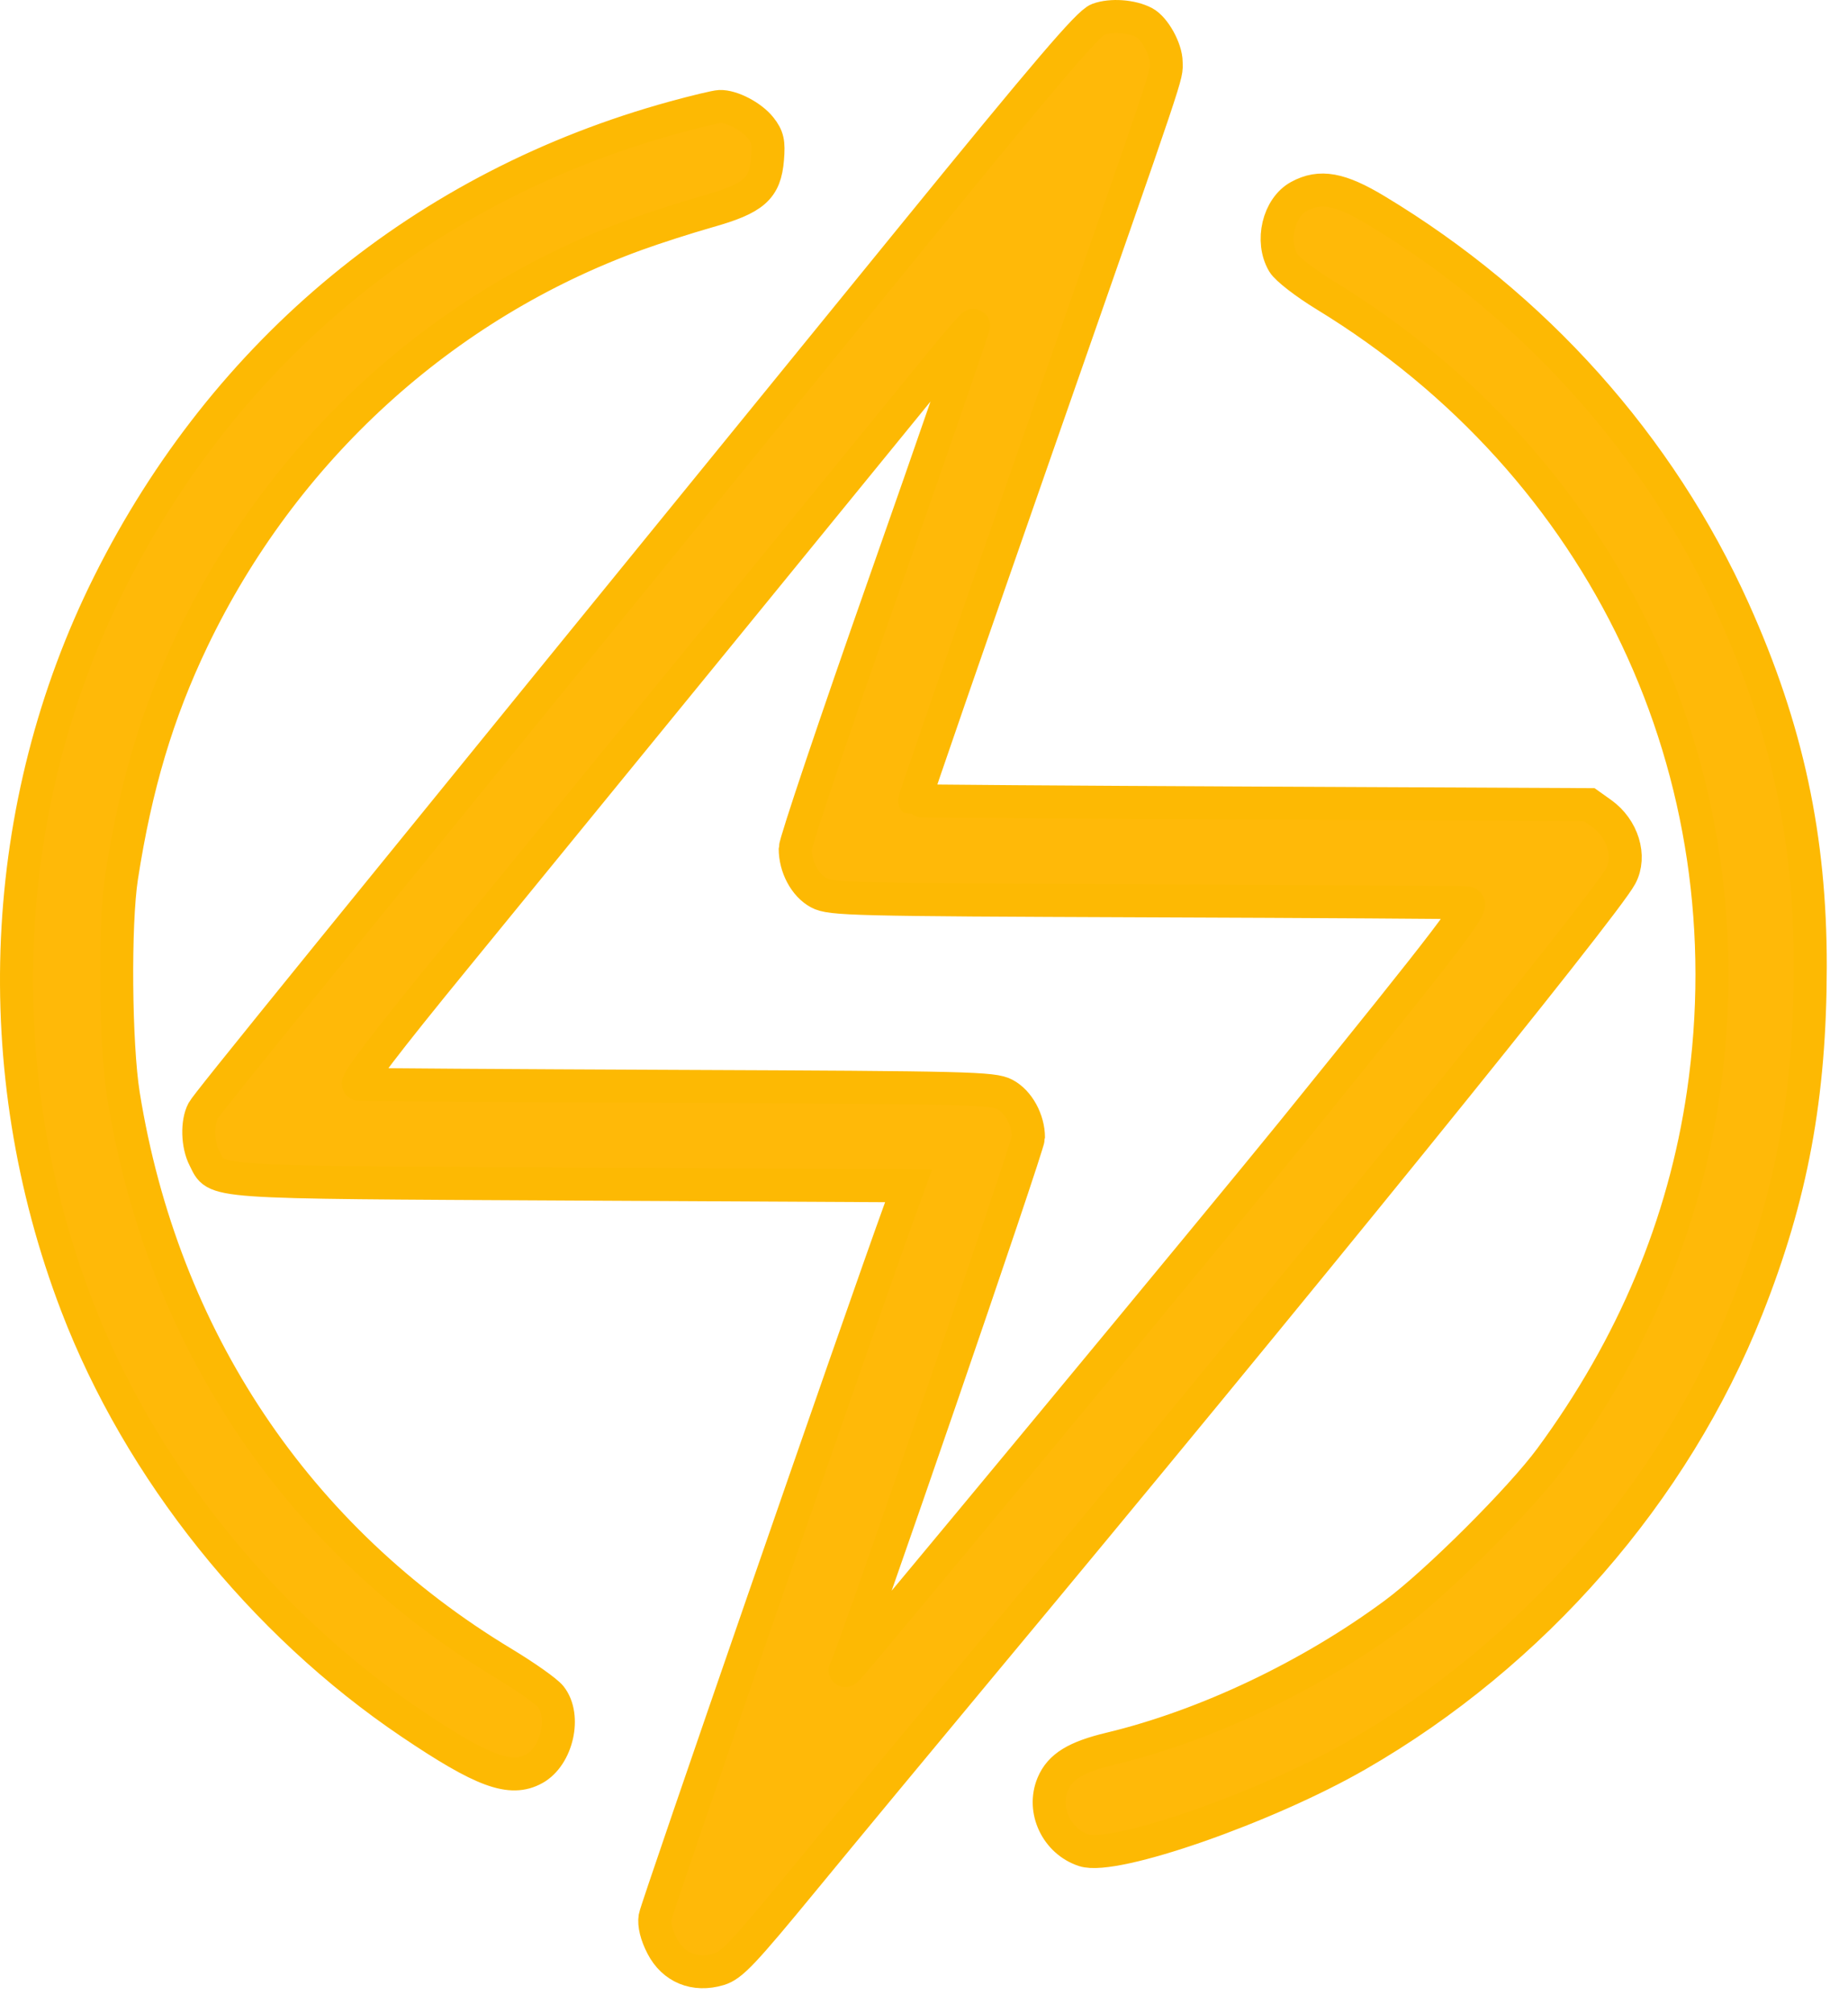 <?xml version="1.0" encoding="UTF-8"?> <svg xmlns="http://www.w3.org/2000/svg" width="56" height="61" viewBox="0 0 56 61" fill="none"><path fill-rule="evenodd" clip-rule="evenodd" d="M33.277 0.585C32.979 0.696 31.741 2.146 27.611 7.217C9.401 29.582 6.274 33.435 6.153 33.662C5.965 34.014 5.984 34.688 6.193 35.093C6.587 35.856 6.055 35.818 17.326 35.878L27.533 35.931L27.256 36.695C26.114 39.841 19.891 57.819 19.849 58.094C19.814 58.317 19.891 58.629 20.063 58.963C20.4 59.621 21.055 59.889 21.787 59.67C22.173 59.554 22.521 59.186 24.351 56.961C25.515 55.544 27.879 52.691 29.603 50.619C39.252 39.031 48.611 27.482 49.113 26.544C49.433 25.947 49.174 25.103 48.53 24.645L48.159 24.381L37.953 24.333C32.34 24.307 27.734 24.274 27.718 24.259C27.701 24.245 29.363 19.439 31.409 13.581C35.577 1.649 35.338 2.359 35.338 1.887C35.337 1.488 34.987 0.853 34.676 0.687C34.3 0.486 33.667 0.44 33.277 0.585ZM20.438 3.555C12.878 5.629 6.836 10.609 3.305 17.677C-0.055 24.404 -0.414 32.399 2.323 39.551C4.229 44.532 7.938 49.168 12.449 52.21C14.63 53.68 15.473 53.991 16.194 53.591C16.881 53.21 17.155 52.003 16.688 51.41C16.566 51.254 15.918 50.796 15.248 50.392C8.988 46.617 4.925 40.538 3.74 33.177C3.495 31.651 3.464 27.998 3.685 26.571C4.113 23.806 4.774 21.594 5.831 19.386C8.579 13.644 13.417 9.227 19.287 7.101C19.861 6.893 20.835 6.581 21.451 6.406C22.851 6.011 23.184 5.718 23.258 4.815C23.3 4.308 23.263 4.147 23.046 3.871C22.774 3.527 22.172 3.213 21.811 3.227C21.698 3.231 21.08 3.379 20.438 3.555ZM39.367 5.95C38.741 6.289 38.5 7.308 38.889 7.967C38.994 8.144 39.563 8.584 40.155 8.945C48.635 14.12 53.035 23.409 51.614 33.137C51.037 37.086 49.487 40.789 46.987 44.187C46.087 45.41 43.535 47.956 42.266 48.895C39.71 50.788 36.535 52.295 33.646 52.988C32.596 53.24 32.124 53.53 31.903 54.059C31.574 54.848 32.017 55.792 32.846 56.066C33.769 56.37 38.377 54.763 41.138 53.173C46.463 50.107 50.726 45.218 52.939 39.642C54.293 36.231 54.852 33.215 54.857 29.295C54.862 25.384 54.156 22.094 52.54 18.497C50.295 13.504 46.507 9.267 41.696 6.371C40.605 5.714 40.002 5.605 39.367 5.95ZM26.818 17.635C25.321 21.891 24.097 25.527 24.097 25.715C24.097 26.272 24.394 26.828 24.812 27.053C25.172 27.246 25.832 27.262 34.701 27.296C39.928 27.315 44.316 27.343 44.453 27.357C44.717 27.384 44.068 28.235 39.179 34.278C37.291 36.613 25.922 50.334 25.689 50.561C25.609 50.638 25.59 50.638 25.632 50.561C25.866 50.13 31.166 34.716 31.166 34.467C31.166 33.936 30.861 33.379 30.451 33.162C30.093 32.972 29.378 32.954 20.562 32.918C15.335 32.896 10.974 32.867 10.871 32.854C10.745 32.837 11.706 31.578 13.811 29.005C16.734 25.43 26.486 13.479 28.542 10.953C29.049 10.331 29.48 9.839 29.501 9.86C29.522 9.88 28.315 13.38 26.818 17.635Z" fill="#FFB908" stroke="#FDB903"></path></svg> 